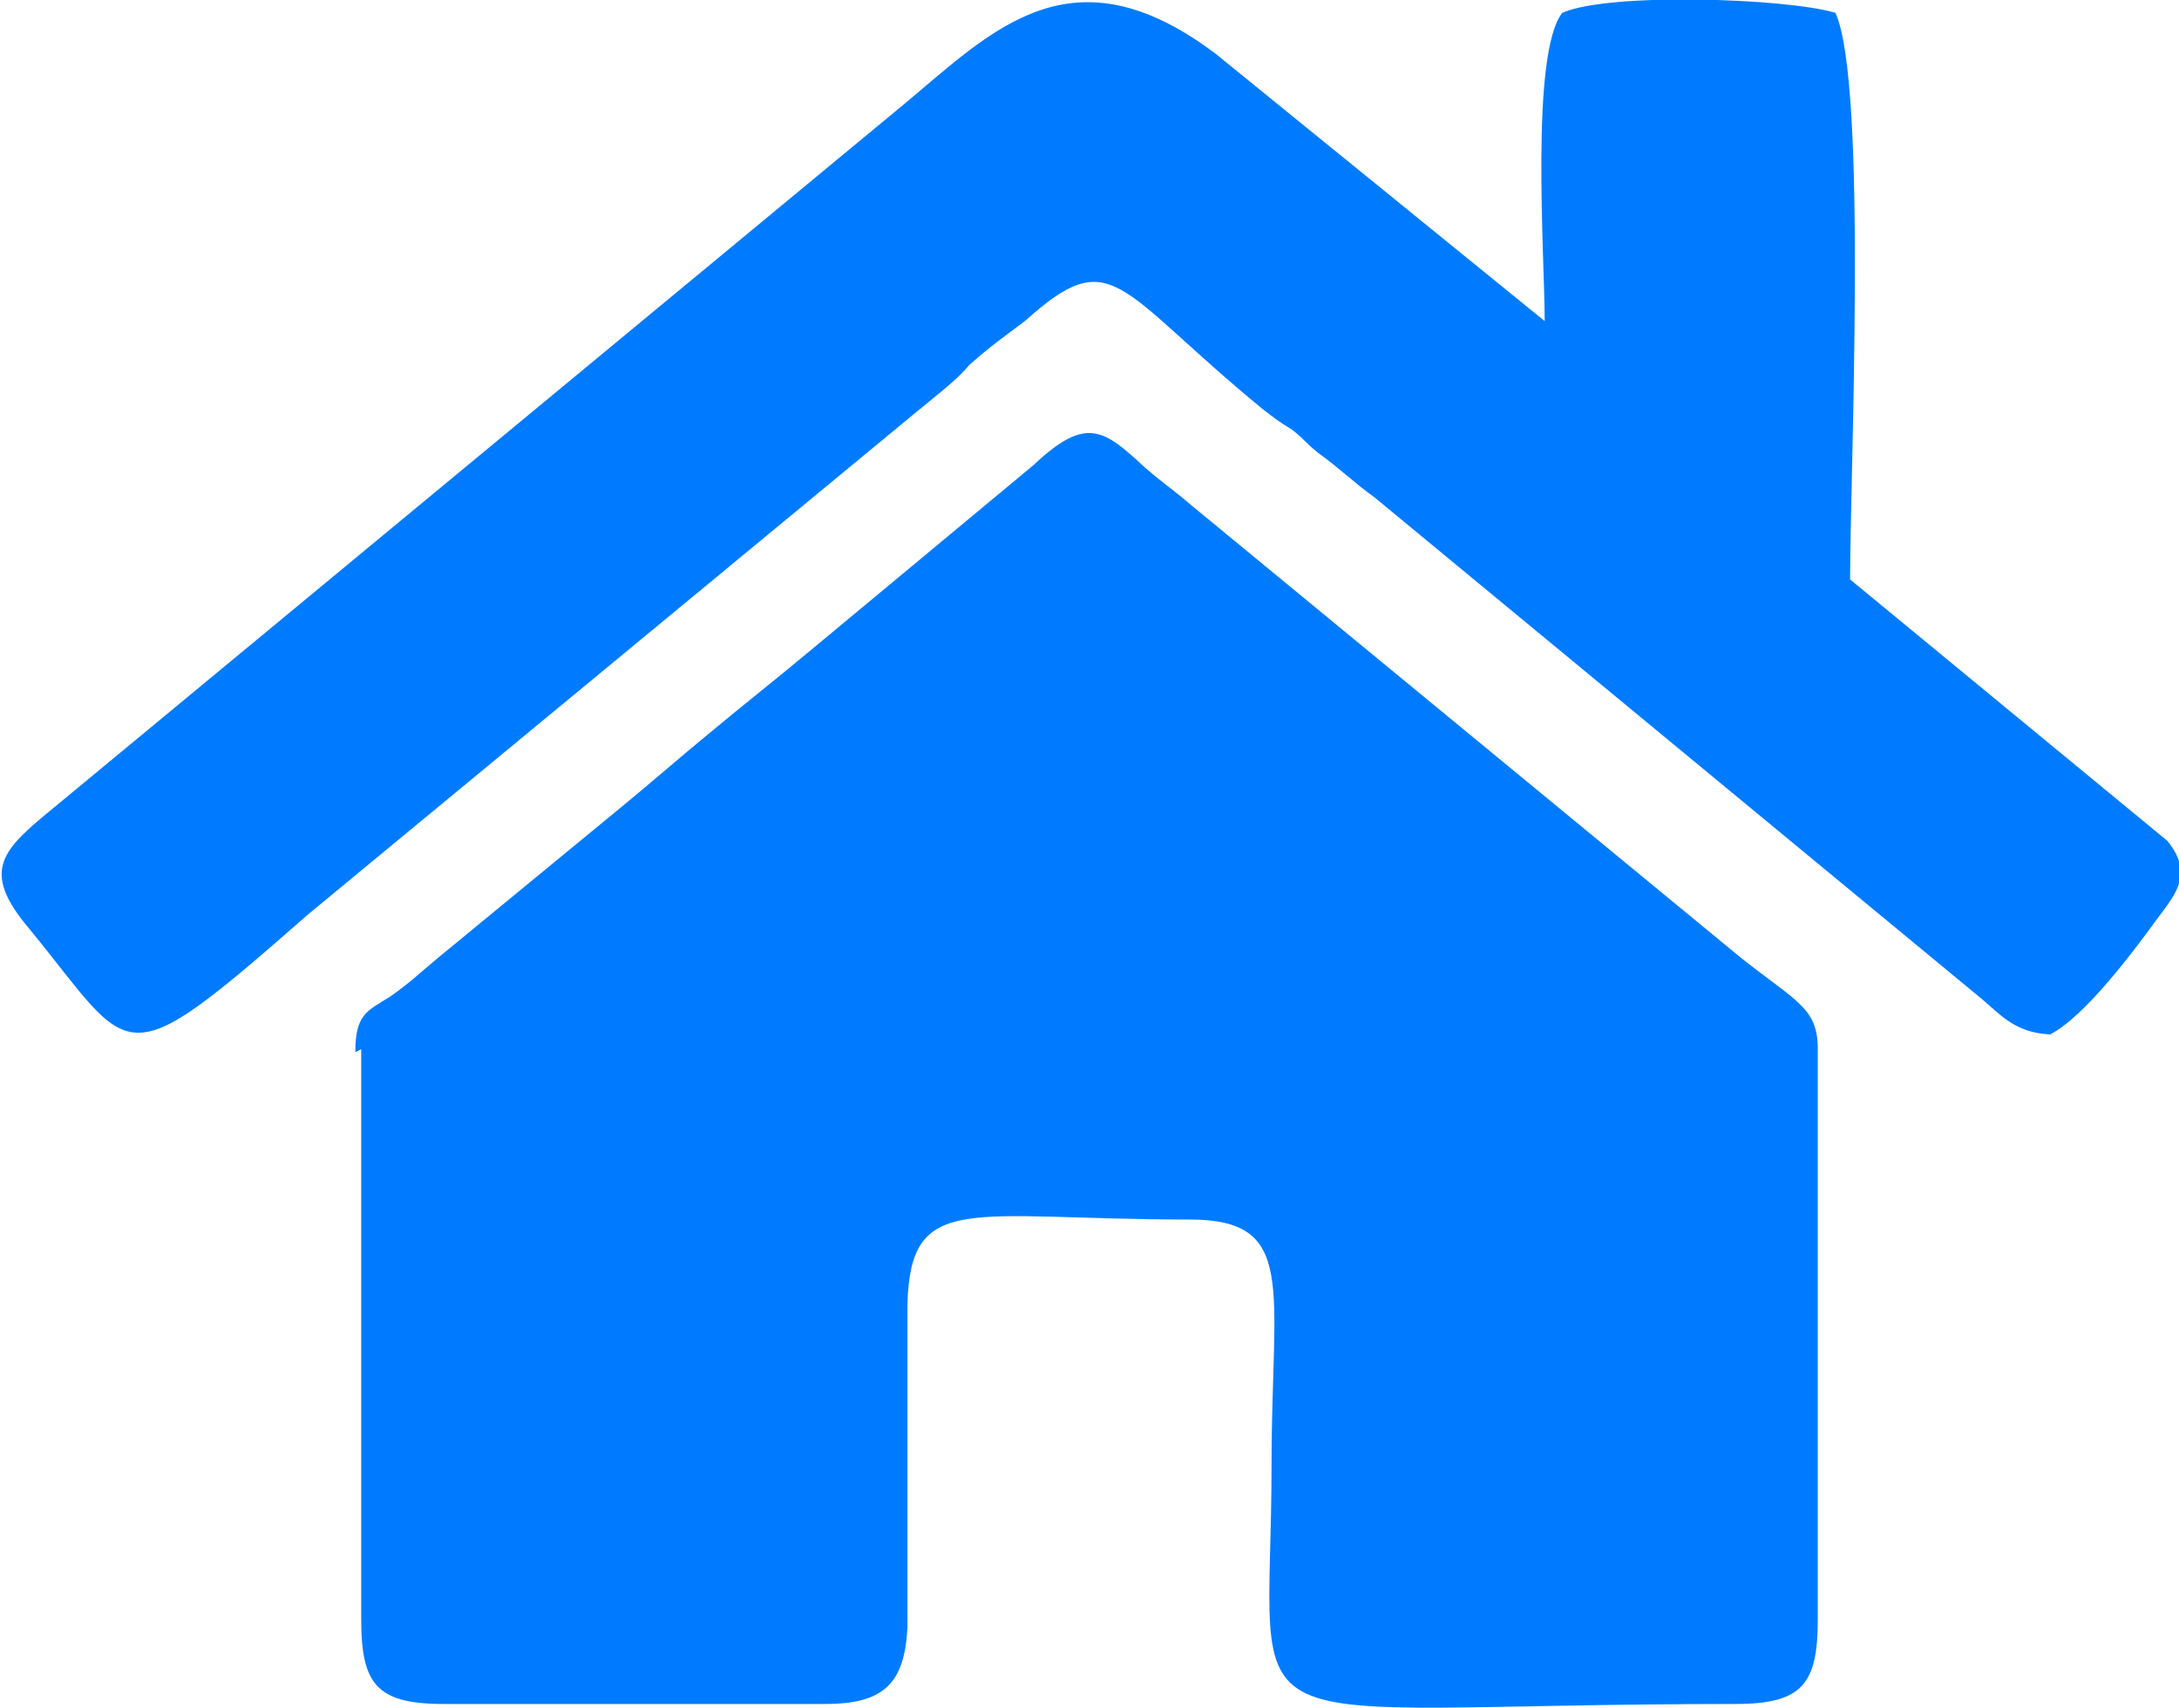 <?xml version="1.0" encoding="UTF-8"?>
<!DOCTYPE svg PUBLIC "-//W3C//DTD SVG 1.1//EN" "http://www.w3.org/Graphics/SVG/1.1/DTD/svg11.dtd">
<!-- Creator: CorelDRAW X6 -->
<svg xmlns="http://www.w3.org/2000/svg" xml:space="preserve" width="0.699in" height="0.548in" version="1.1" style="shape-rendering:geometricPrecision; text-rendering:geometricPrecision; image-rendering:optimizeQuality; fill-rule:evenodd; clip-rule:evenodd"
viewBox="0 0 742 581"
 xmlns:xlink="http://www.w3.org/1999/xlink">
 <defs>
  <style type="text/css">
   <![CDATA[
    .fil0 {fill:#007BFF}
   ]]>
  </style>
 </defs>
 <g id="Layer_x0020_1">
  <g id="_737461072">
   <path class="fil0" d="M123 357l0 194c0,22 5,29 28,29l130 0c20,0 27,-7 28,-26l0 -110c1,-39 21,-29 96,-29 37,0 28,23 28,83 0,100 -21,82 158,82 23,0 28,-7 28,-29l0 -194c0,-14 -7,-16 -26,-31l-187 -154c-7,-6 -9,-7 -16,-13 -14,-13 -20,-18 -38,-1l-77 64c-12,10 -21,17 -33,27 -11,9 -20,17 -31,26l-62 51c-6,5 -9,8 -16,13 -8,5 -12,6 -12,19z"/>
   <path class="fil0" d="M698 352c12,-6 29,-29 37,-40 6,-8 12,-15 3,-26l-108 -89c0,-37 6,-169 -5,-193 -17,-5 -77,-7 -93,0 -11,14 -6,83 -6,105l-112 -91c-49,-37 -76,-8 -106,17l-290 240c-17,14 -25,21 -8,41 36,44 30,52 95,-5l207 -171c6,-5 14,-11 18,-16 8,-7 11,-9 19,-15 30,-27 31,-11 81,30 4,3 5,4 10,7 5,4 4,4 9,8 7,5 12,10 19,15l207 171c7,6 12,12 25,12z"/>
  </g>
 </g>
</svg>
